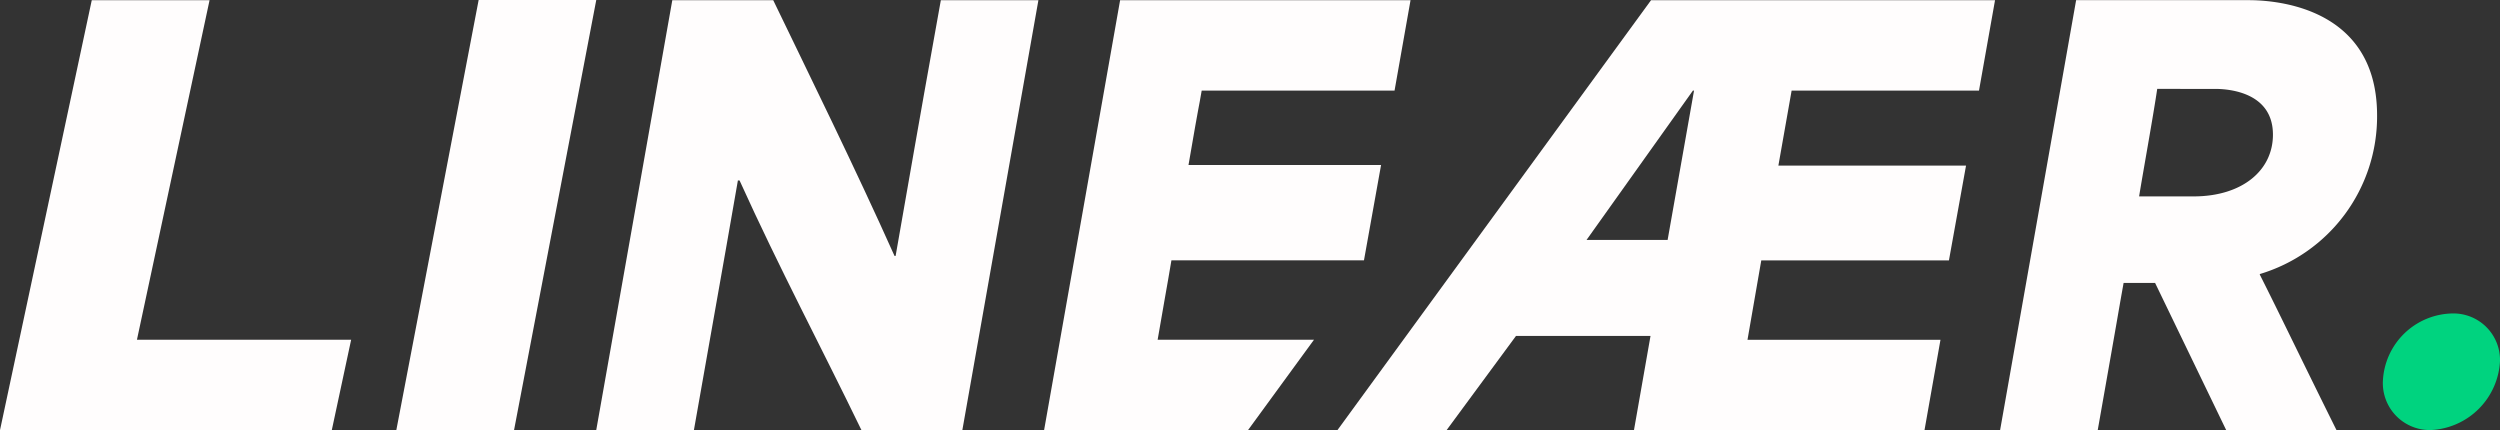 <svg xmlns="http://www.w3.org/2000/svg" width="96.626" height="16.625" viewBox="0 0 96.626 16.625"><rect x="0" y="0" width="96.626" height="16.625" fill="#333333" stroke="none"/><g transform="translate(0 0.008)"><path d="M3.547,0,0,16.618H12.824l.748-3.494H5.293L8.1,0Z" transform="translate(0 -0.001)" fill="#fffdfd"/><path d="M11-.008,7.818,16.617h4.55L15.546-.008Z" transform="translate(7.5 0)" fill="#fffdfd"/><path d="M14.658,0h3.9c1.407,2.919,3.174,6.5,4.688,9.884h.043c.64-3.622.682-3.961,1.748-9.884h3.771l-2.94,16.616h-3.9C20.41,13.4,18.79,10.353,17.257,6.967h-.064c-.618,3.558-.085.489-1.7,9.649H11.718Z" transform="translate(11.327 -0.001)" fill="#fffdfd"/><path d="M24.4,0H35.625l-.618,3.494H27.553c-.149.872-.041.149-.51,2.876h7.443l-.661,3.684H26.383c-.169,1.023-.362,2.046-.533,3.07h6.043l-2.549,3.492H21.462Z" transform="translate(18.893 -0.001)" fill="#fffdfd"/><path d="M39.967,0H53.262l-.62,3.494H45.4c-.169.957-.341,1.938-.512,2.9h7.253l-.661,3.663H44.227c-.171,1.025-.361,2.046-.533,3.07h7.459l-.618,3.494H39.306l.64-3.643h-5.2l-2.684,3.643H27.843l3.386-4.642Zm.64,9.267c.339-1.917.682-3.857,1.021-5.773h-.043L37.473,9.267Z" transform="translate(23.847 -0.001)" fill="#fffdfd"/><path d="M45.2,0h6.626c.616,0,5.006.021,5.006,4.452A6.356,6.356,0,0,1,52.3,10.586v.023c.9,1.789,1.492,3.047,2.963,6.008H51l-2.748-5.688H47.035c-.3,1.682-.044.277-1,5.688H42.262Zm4.539,7.585c1.876,0,3.068-1,3.068-2.387,0-1.576-1.577-1.768-2.237-1.768H48.334c-.149,1.021-.533,3.132-.7,4.155Z" transform="translate(35.043 -0.002)" fill="#fffdfd"/><rect width="89.648" height="16.616" transform="translate(0 0)" fill="none"/><path d="M49.907,9.622A2.739,2.739,0,0,1,52.569,7a1.8,1.8,0,0,1,1.865,1.841,2.811,2.811,0,0,1-2.662,2.664,1.814,1.814,0,0,1-1.865-1.887" transform="translate(42.192 5.108)" fill="#00d37f"/></g></svg>